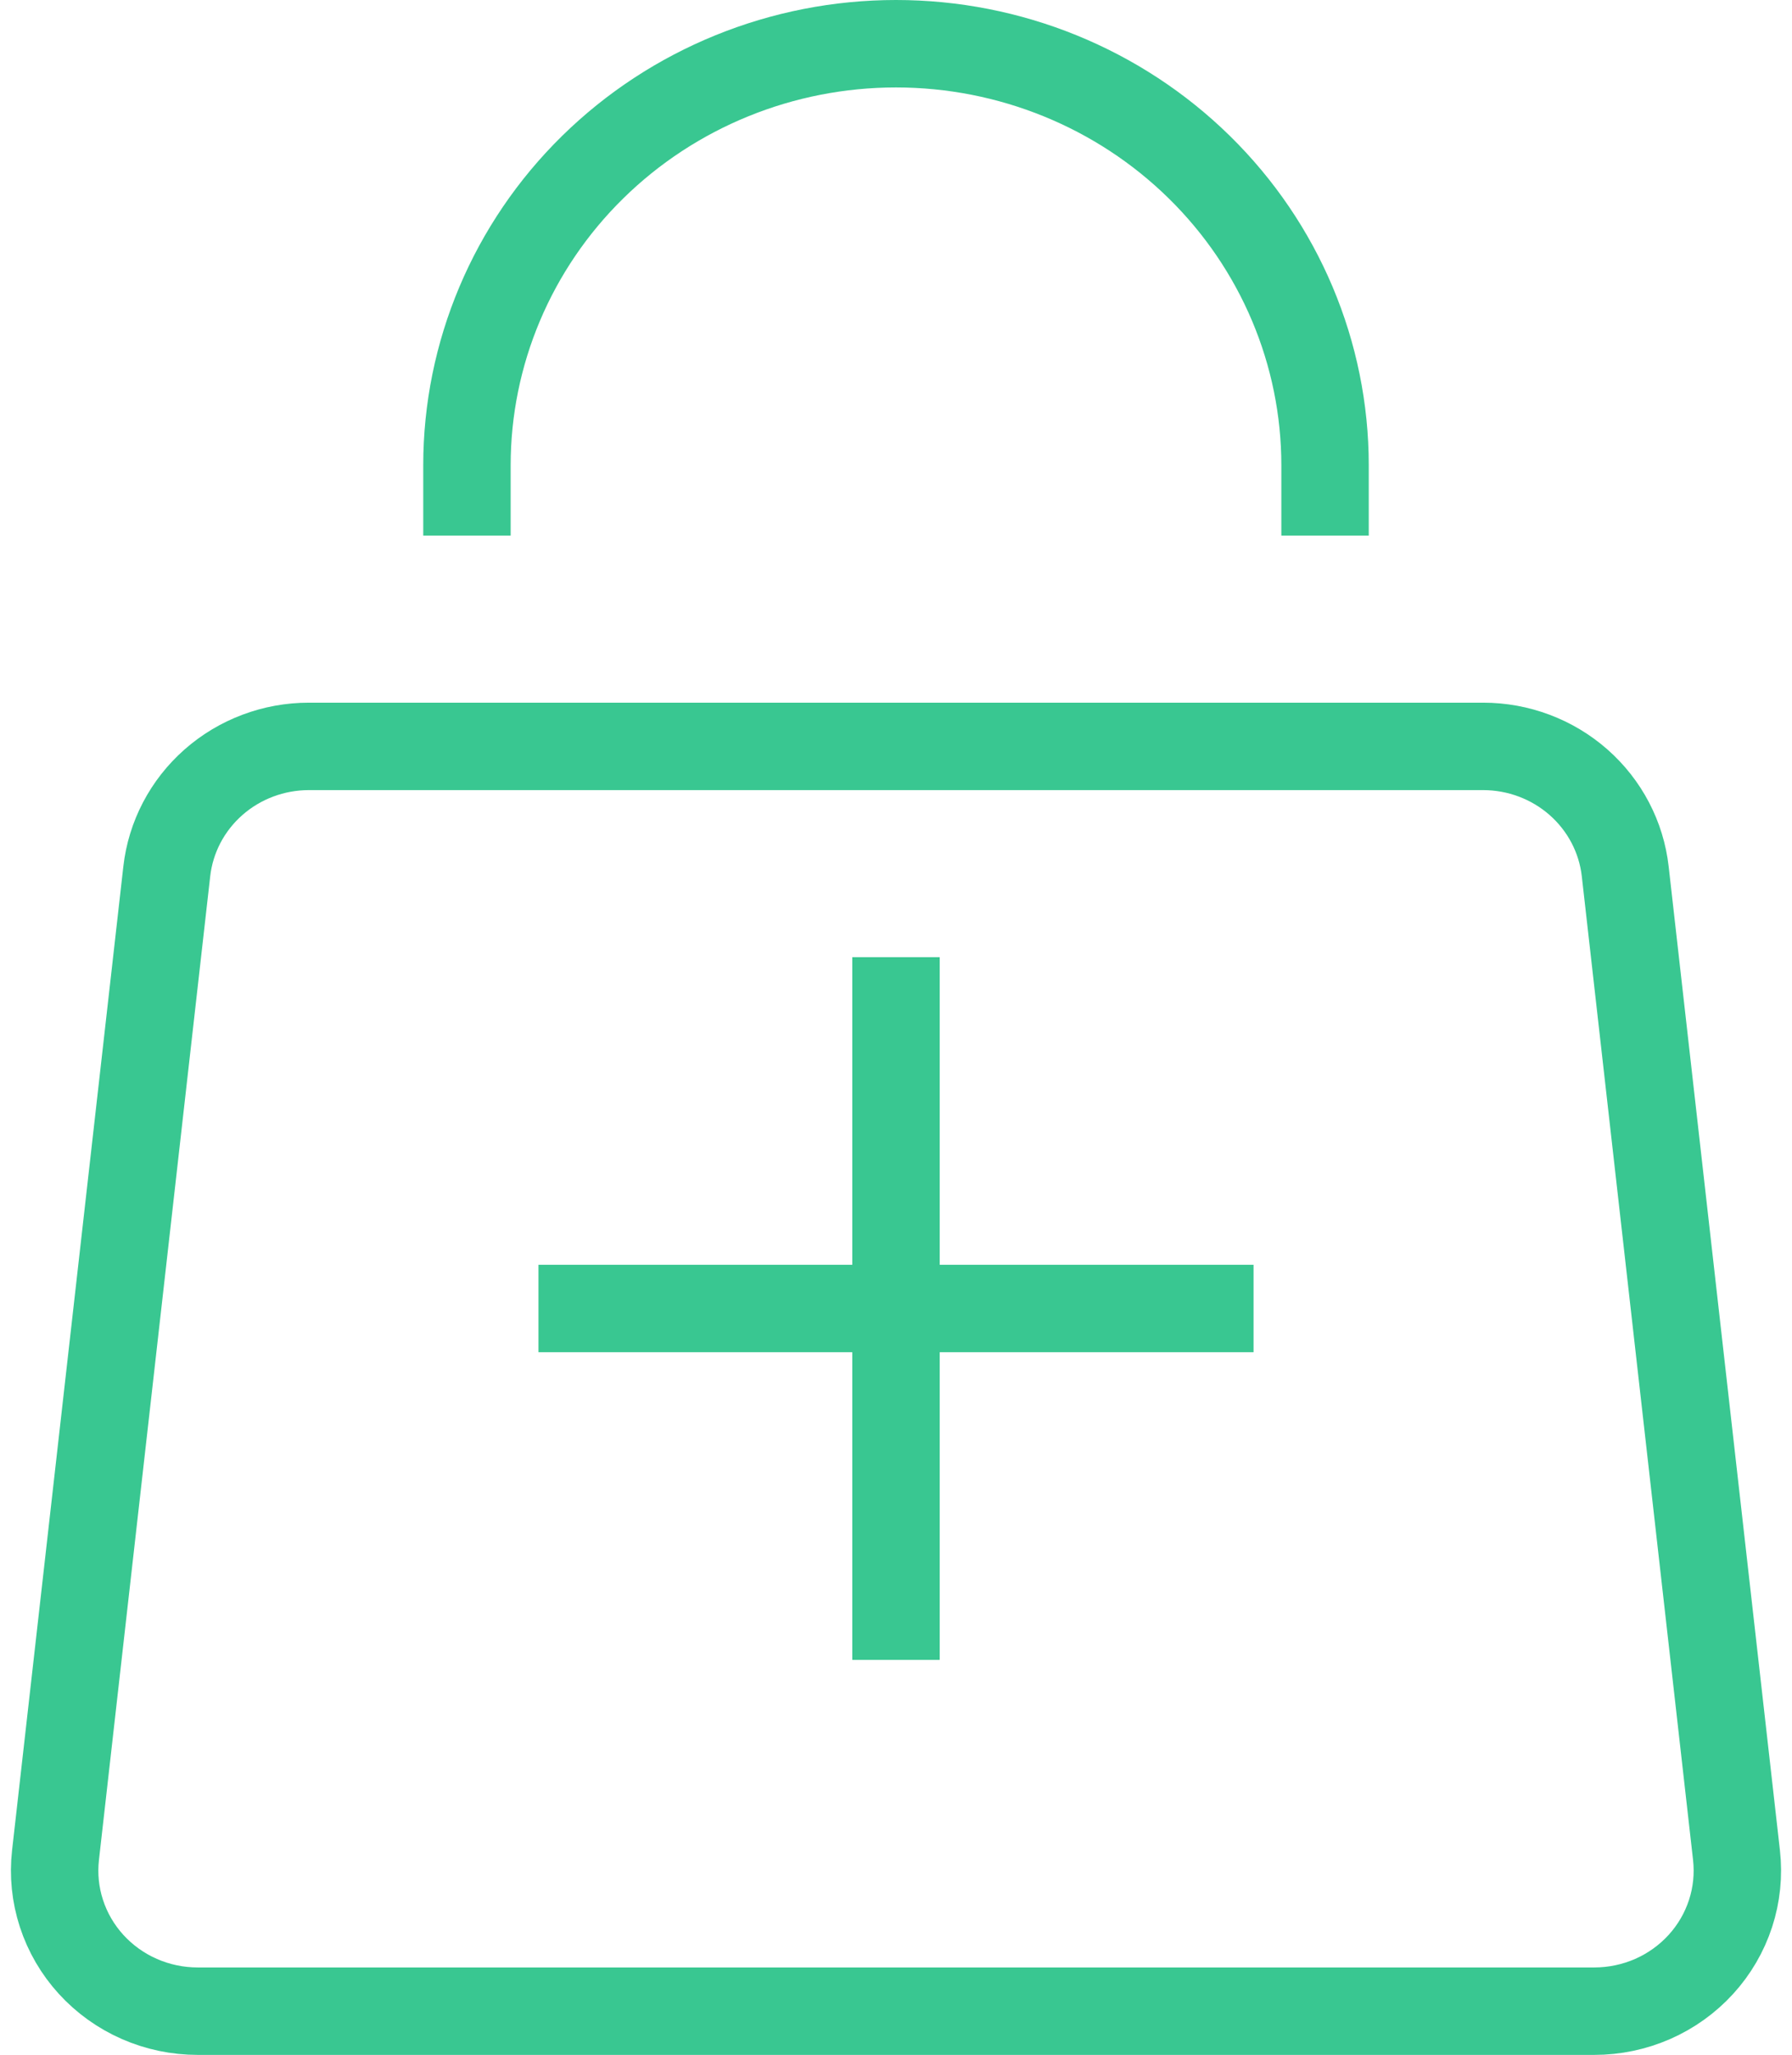 <svg width="82" height="94" viewBox="0 0 82 94" fill="none" xmlns="http://www.w3.org/2000/svg">
<path d="M21.367 24.5V21.286C21.367 16.171 23.436 11.265 27.118 7.649C30.799 4.032 35.793 2 41 2C46.207 2 51.2 4.032 54.882 7.649C58.564 11.265 60.633 16.171 60.633 21.286V24.5M41 43.786V75.929M24.64 59.857H57.361M7.631 39.864L2.54 84.864C2.438 85.763 2.531 86.672 2.812 87.533C3.093 88.394 3.555 89.187 4.169 89.86C4.783 90.533 5.534 91.072 6.375 91.441C7.215 91.809 8.124 92 9.045 92H72.955C73.876 92 74.785 91.809 75.626 91.441C76.466 91.072 77.217 90.533 77.831 89.86C78.445 89.187 78.907 88.394 79.188 87.533C79.469 86.672 79.561 85.763 79.46 84.864L74.369 39.864C74.192 38.291 73.43 36.838 72.23 35.782C71.029 34.726 69.475 34.143 67.864 34.143H14.136C12.525 34.143 10.97 34.726 9.77 35.782C8.57 36.838 7.808 38.291 7.631 39.864Z" stroke="#39C791" stroke-width="4"/>
</svg>
